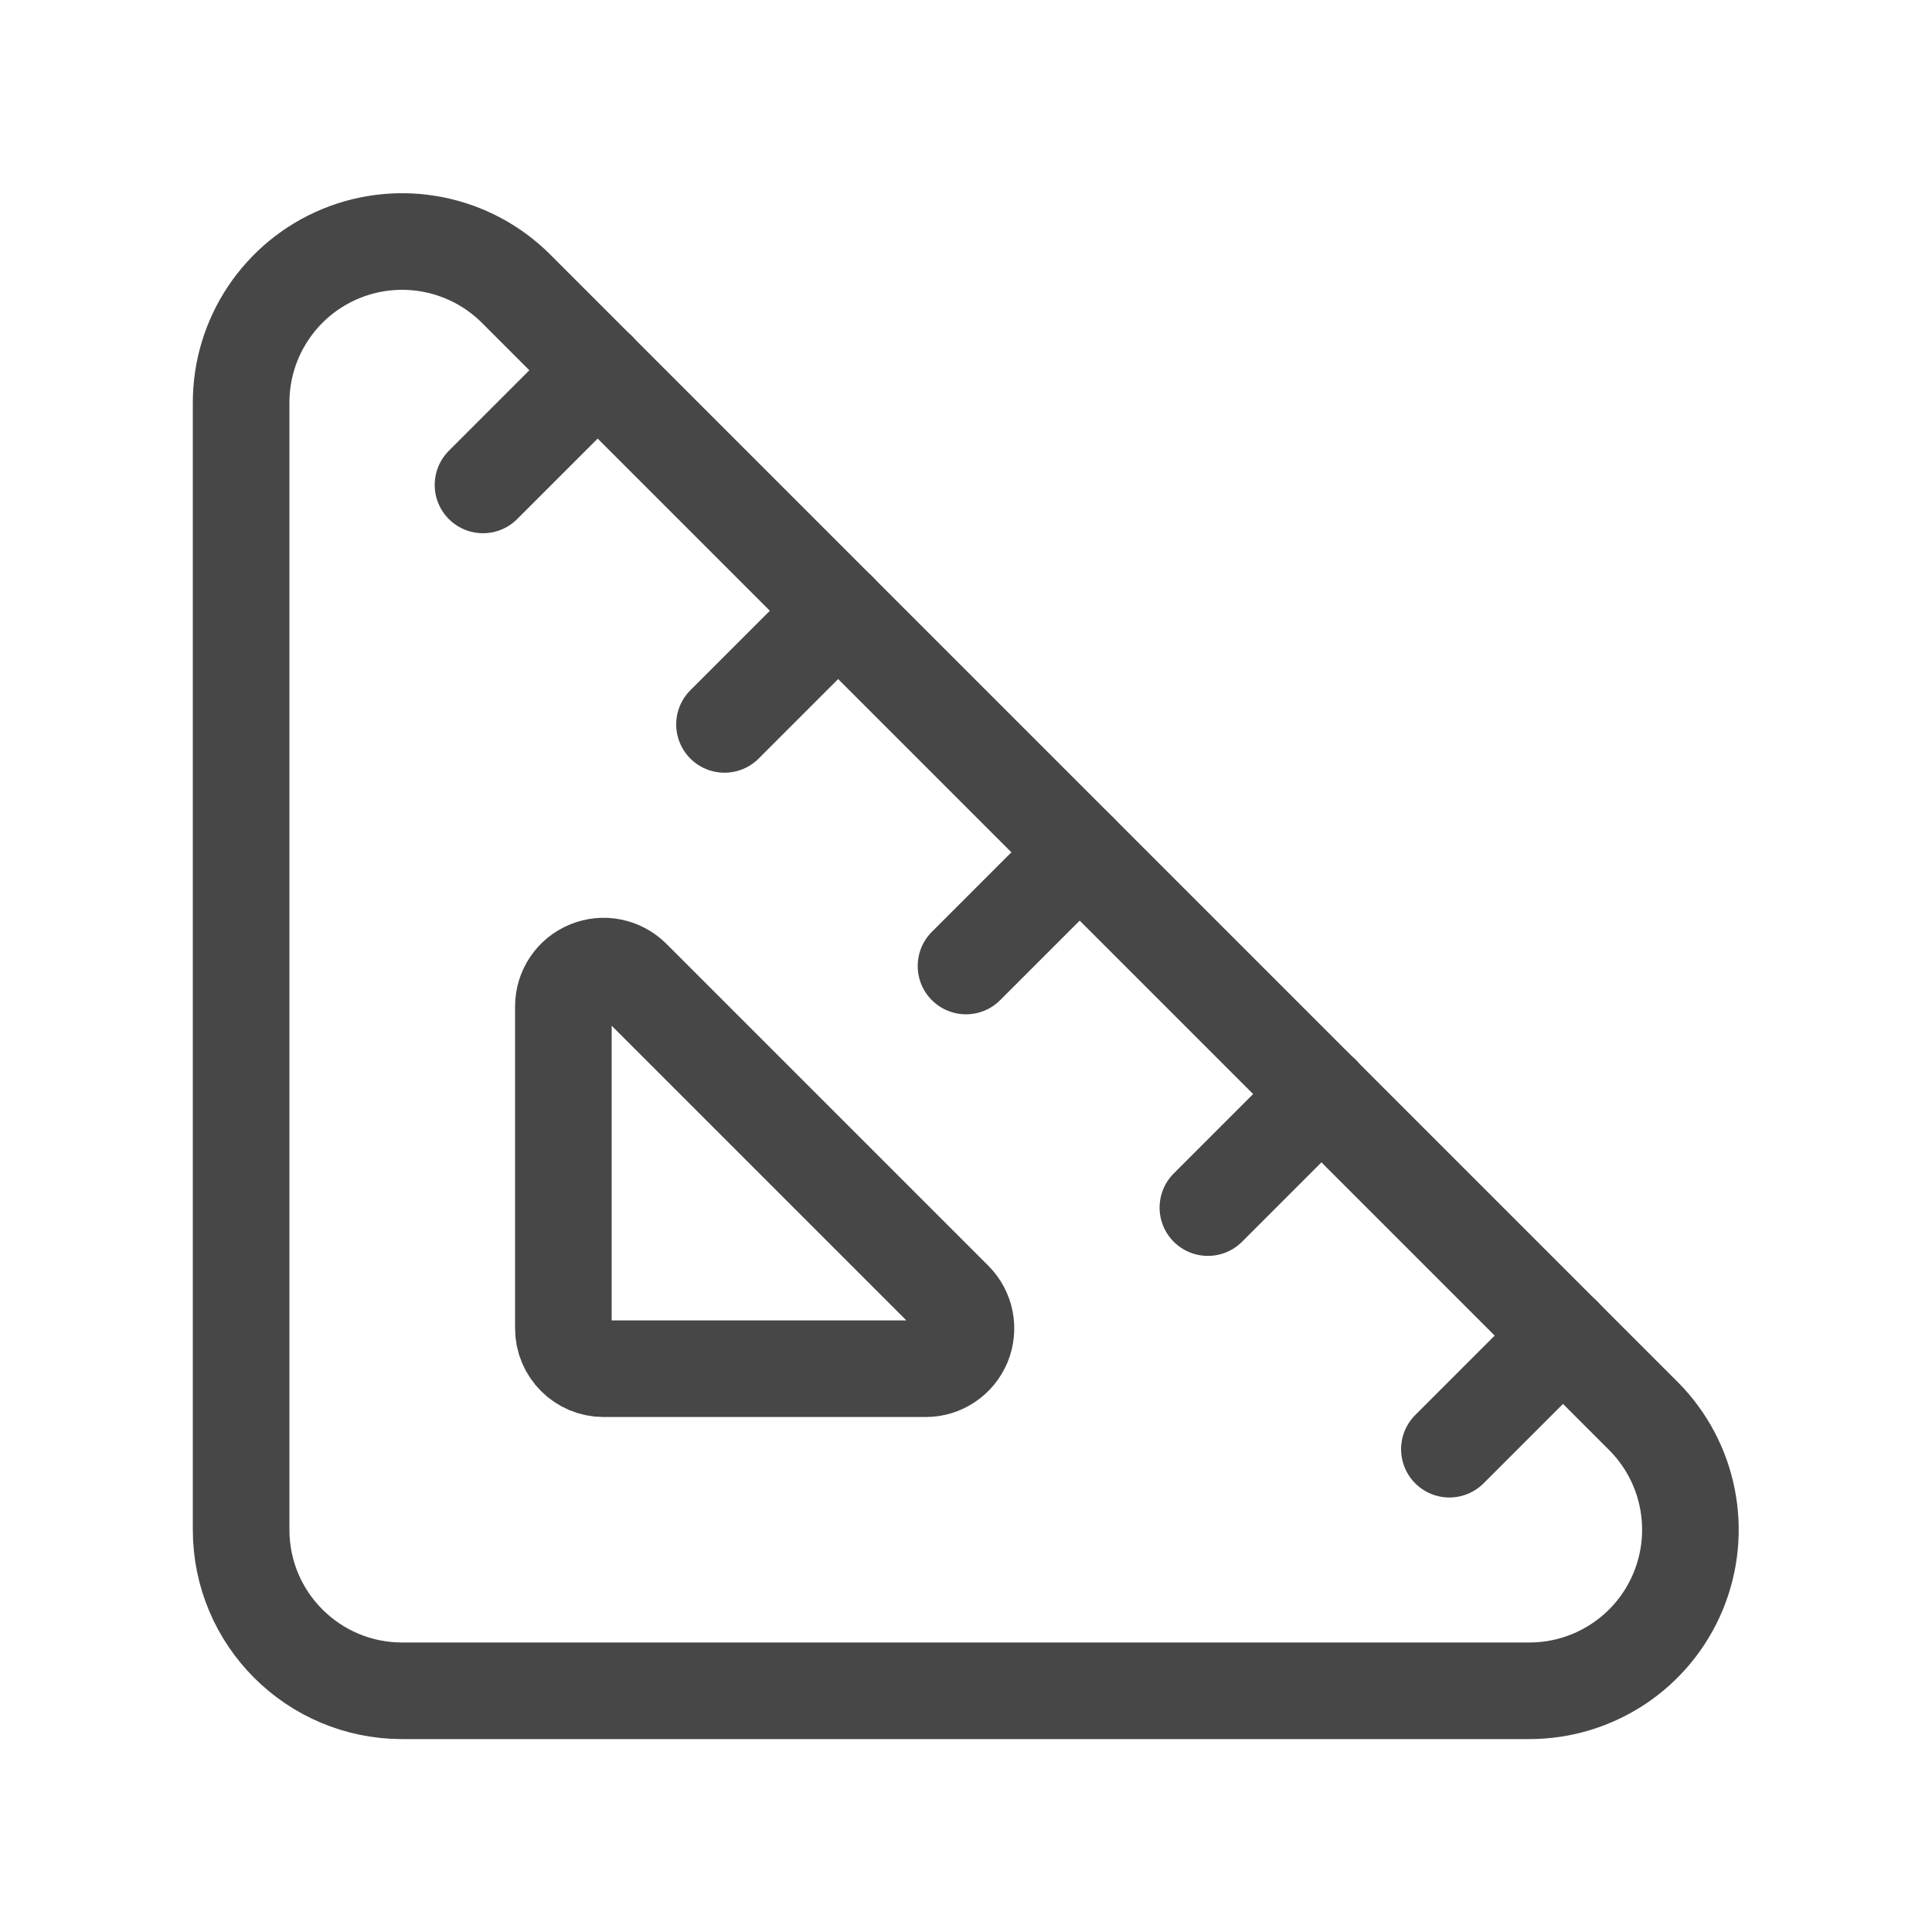 <svg width="20" height="20" viewBox="0 0 20 20" fill="none" xmlns="http://www.w3.org/2000/svg">
<path fill-rule="evenodd" clip-rule="evenodd" d="M6.544 10.123L9.878 13.457C9.997 13.576 10.032 13.755 9.968 13.911C9.903 14.067 9.751 14.169 9.583 14.169H6.249C6.019 14.169 5.832 13.982 5.832 13.752V10.418C5.832 10.249 5.934 10.097 6.089 10.033C6.245 9.968 6.424 10.004 6.544 10.123Z" stroke="#474747" stroke-linecap="round" stroke-linejoin="round"/>
<path fill-rule="evenodd" clip-rule="evenodd" d="M5.343 2.989L17.011 14.657C17.488 15.134 17.63 15.851 17.372 16.474C17.114 17.097 16.506 17.503 15.832 17.503H4.163C3.243 17.503 2.496 16.757 2.496 15.836V4.168C2.496 3.493 2.902 2.885 3.525 2.627C4.148 2.369 4.866 2.512 5.343 2.989Z" stroke="#474747" stroke-linecap="round" stroke-linejoin="round"/>
<path d="M16.181 13.825L15.004 15.002" stroke="#474747" stroke-linecap="round" stroke-linejoin="round"/>
<path d="M12.504 12.501L13.681 11.324" stroke="#474747" stroke-linecap="round" stroke-linejoin="round"/>
<path d="M7.5 7.499L8.677 6.322" stroke="#474747" stroke-linecap="round" stroke-linejoin="round"/>
<path d="M10 10L11.177 8.823" stroke="#474747" stroke-linecap="round" stroke-linejoin="round"/>
<path d="M5 5.02L6.188 3.832" stroke="#474747" stroke-linecap="round" stroke-linejoin="round"/>
</svg>
